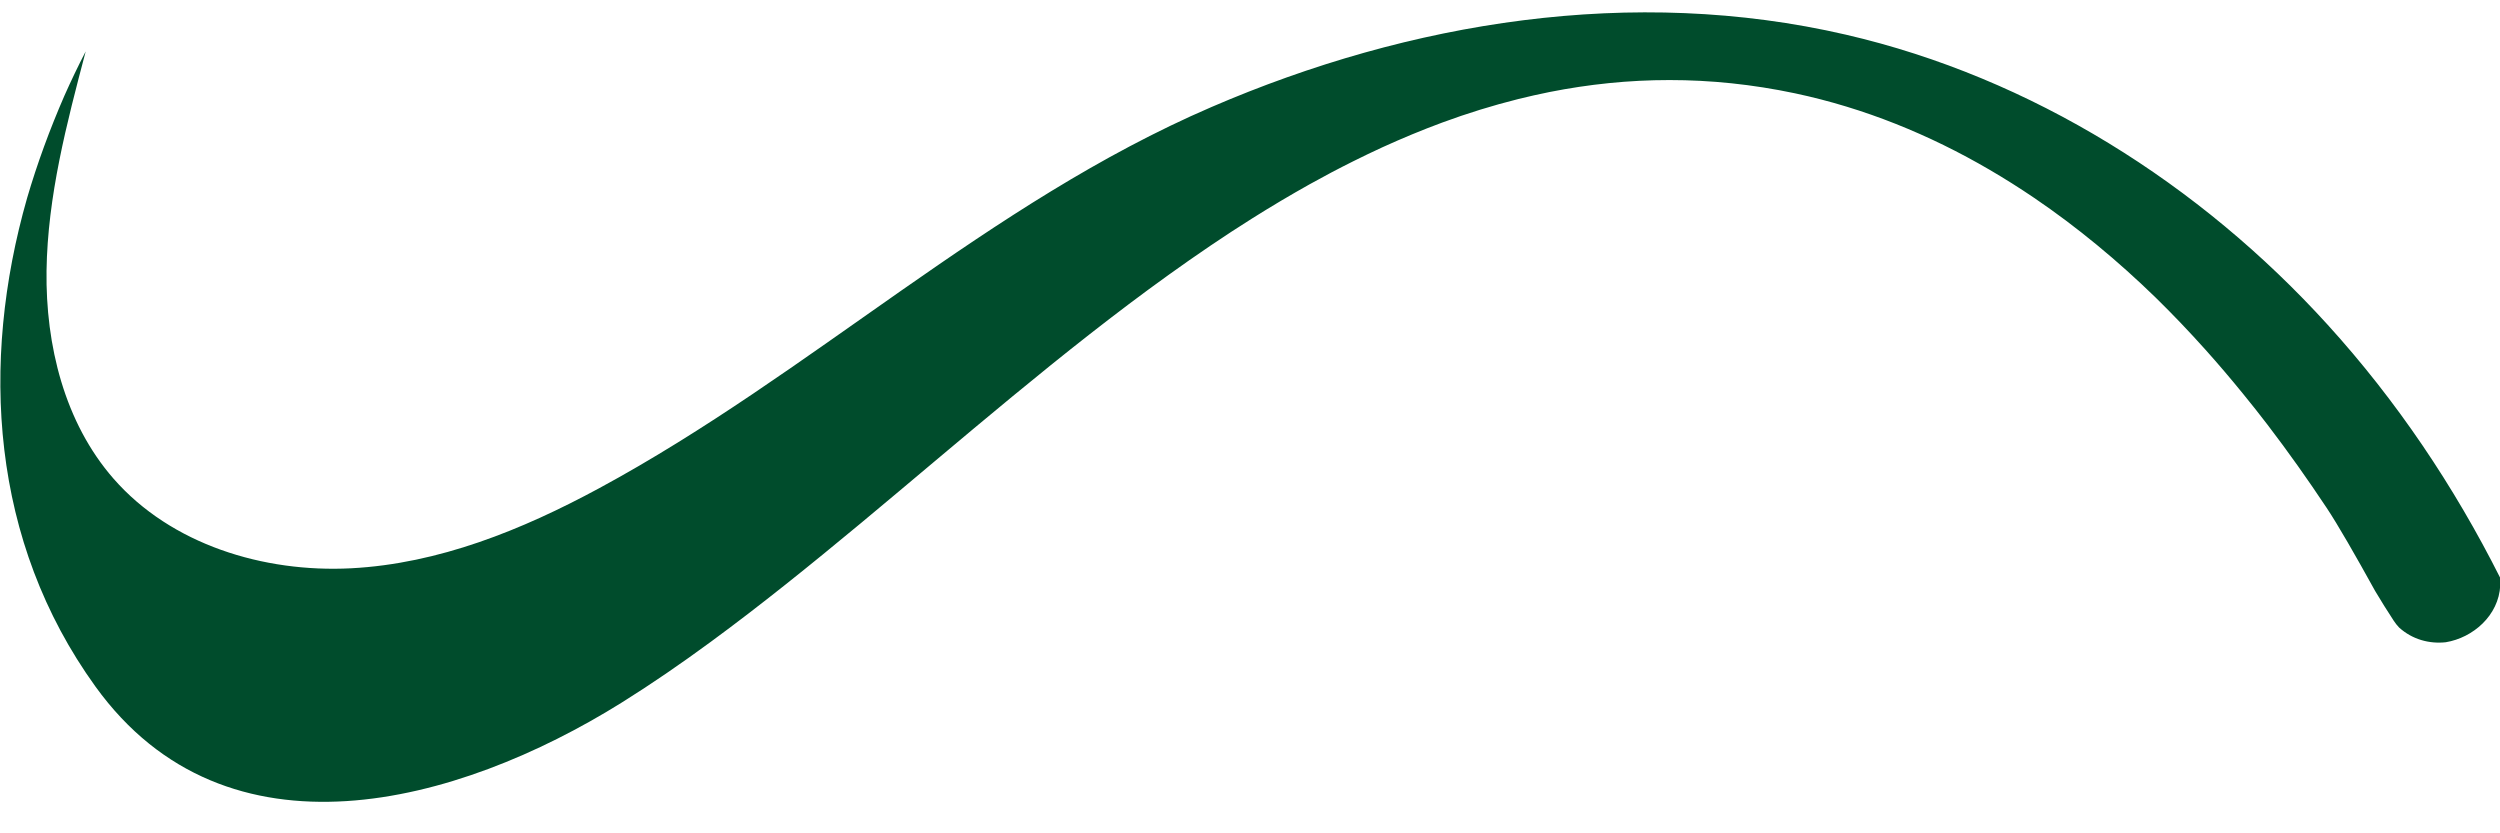 <?xml version="1.0" encoding="UTF-8"?> <svg xmlns="http://www.w3.org/2000/svg" width="57" height="19" viewBox="0 0 57 19" fill="none"><path d="M57.007 13.228C57.008 13.268 57.008 13.308 57.006 13.346C56.972 14.035 56.383 14.541 55.764 14.643C55.39 14.684 55 14.581 54.698 14.306C54.656 14.261 54.616 14.212 54.58 14.157C54.431 13.931 54.289 13.702 54.154 13.476C53.703 12.66 53.299 11.956 53.047 11.578C52.619 10.934 52.172 10.302 51.702 9.687C51.518 9.446 51.329 9.208 51.137 8.973C50.861 8.634 50.578 8.301 50.286 7.975C49.92 7.567 49.542 7.169 49.149 6.785C48.29 5.95 47.364 5.18 46.375 4.509C45.715 4.062 45.028 3.658 44.314 3.308C43.957 3.133 43.594 2.972 43.224 2.825C42.484 2.531 41.718 2.296 40.928 2.128C38.973 1.715 37.114 1.744 35.33 2.098C35.092 2.146 34.856 2.199 34.621 2.257C34.033 2.404 33.453 2.584 32.881 2.795C32.652 2.88 32.424 2.969 32.197 3.063C31.971 3.157 31.745 3.255 31.521 3.357C31.297 3.46 31.074 3.567 30.852 3.678C30.518 3.844 30.187 4.019 29.859 4.202C29.64 4.325 29.422 4.45 29.205 4.579C28.988 4.708 28.771 4.841 28.556 4.976C27.91 5.382 27.273 5.816 26.642 6.269C24.224 8.005 21.909 10.032 19.628 11.928C18.481 12.88 17.344 13.799 16.208 14.632C15.527 15.132 14.845 15.601 14.162 16.027C10.441 18.345 5.17 19.802 2.176 15.653C-0.212 12.342 -0.458 8.279 0.618 4.515C0.849 3.726 1.136 2.946 1.47 2.179C1.622 1.838 1.782 1.502 1.954 1.172C1.521 2.813 1.085 4.475 1.061 6.172C1.038 7.869 1.469 9.632 2.588 10.913C3.899 12.414 6.008 13.06 8.004 12.957C10 12.853 11.904 12.082 13.66 11.132C18.504 8.513 22.523 4.638 27.62 2.441C32.149 0.488 37.232 -0.334 42.088 0.791C46.322 1.771 50.16 4.198 53.073 7.407C54.644 9.136 55.955 11.088 57.005 13.176C57.005 13.176 57.005 13.176 57.005 13.176C57.005 13.193 57.006 13.211 57.007 13.228Z" fill="#004C2C"></path></svg> 